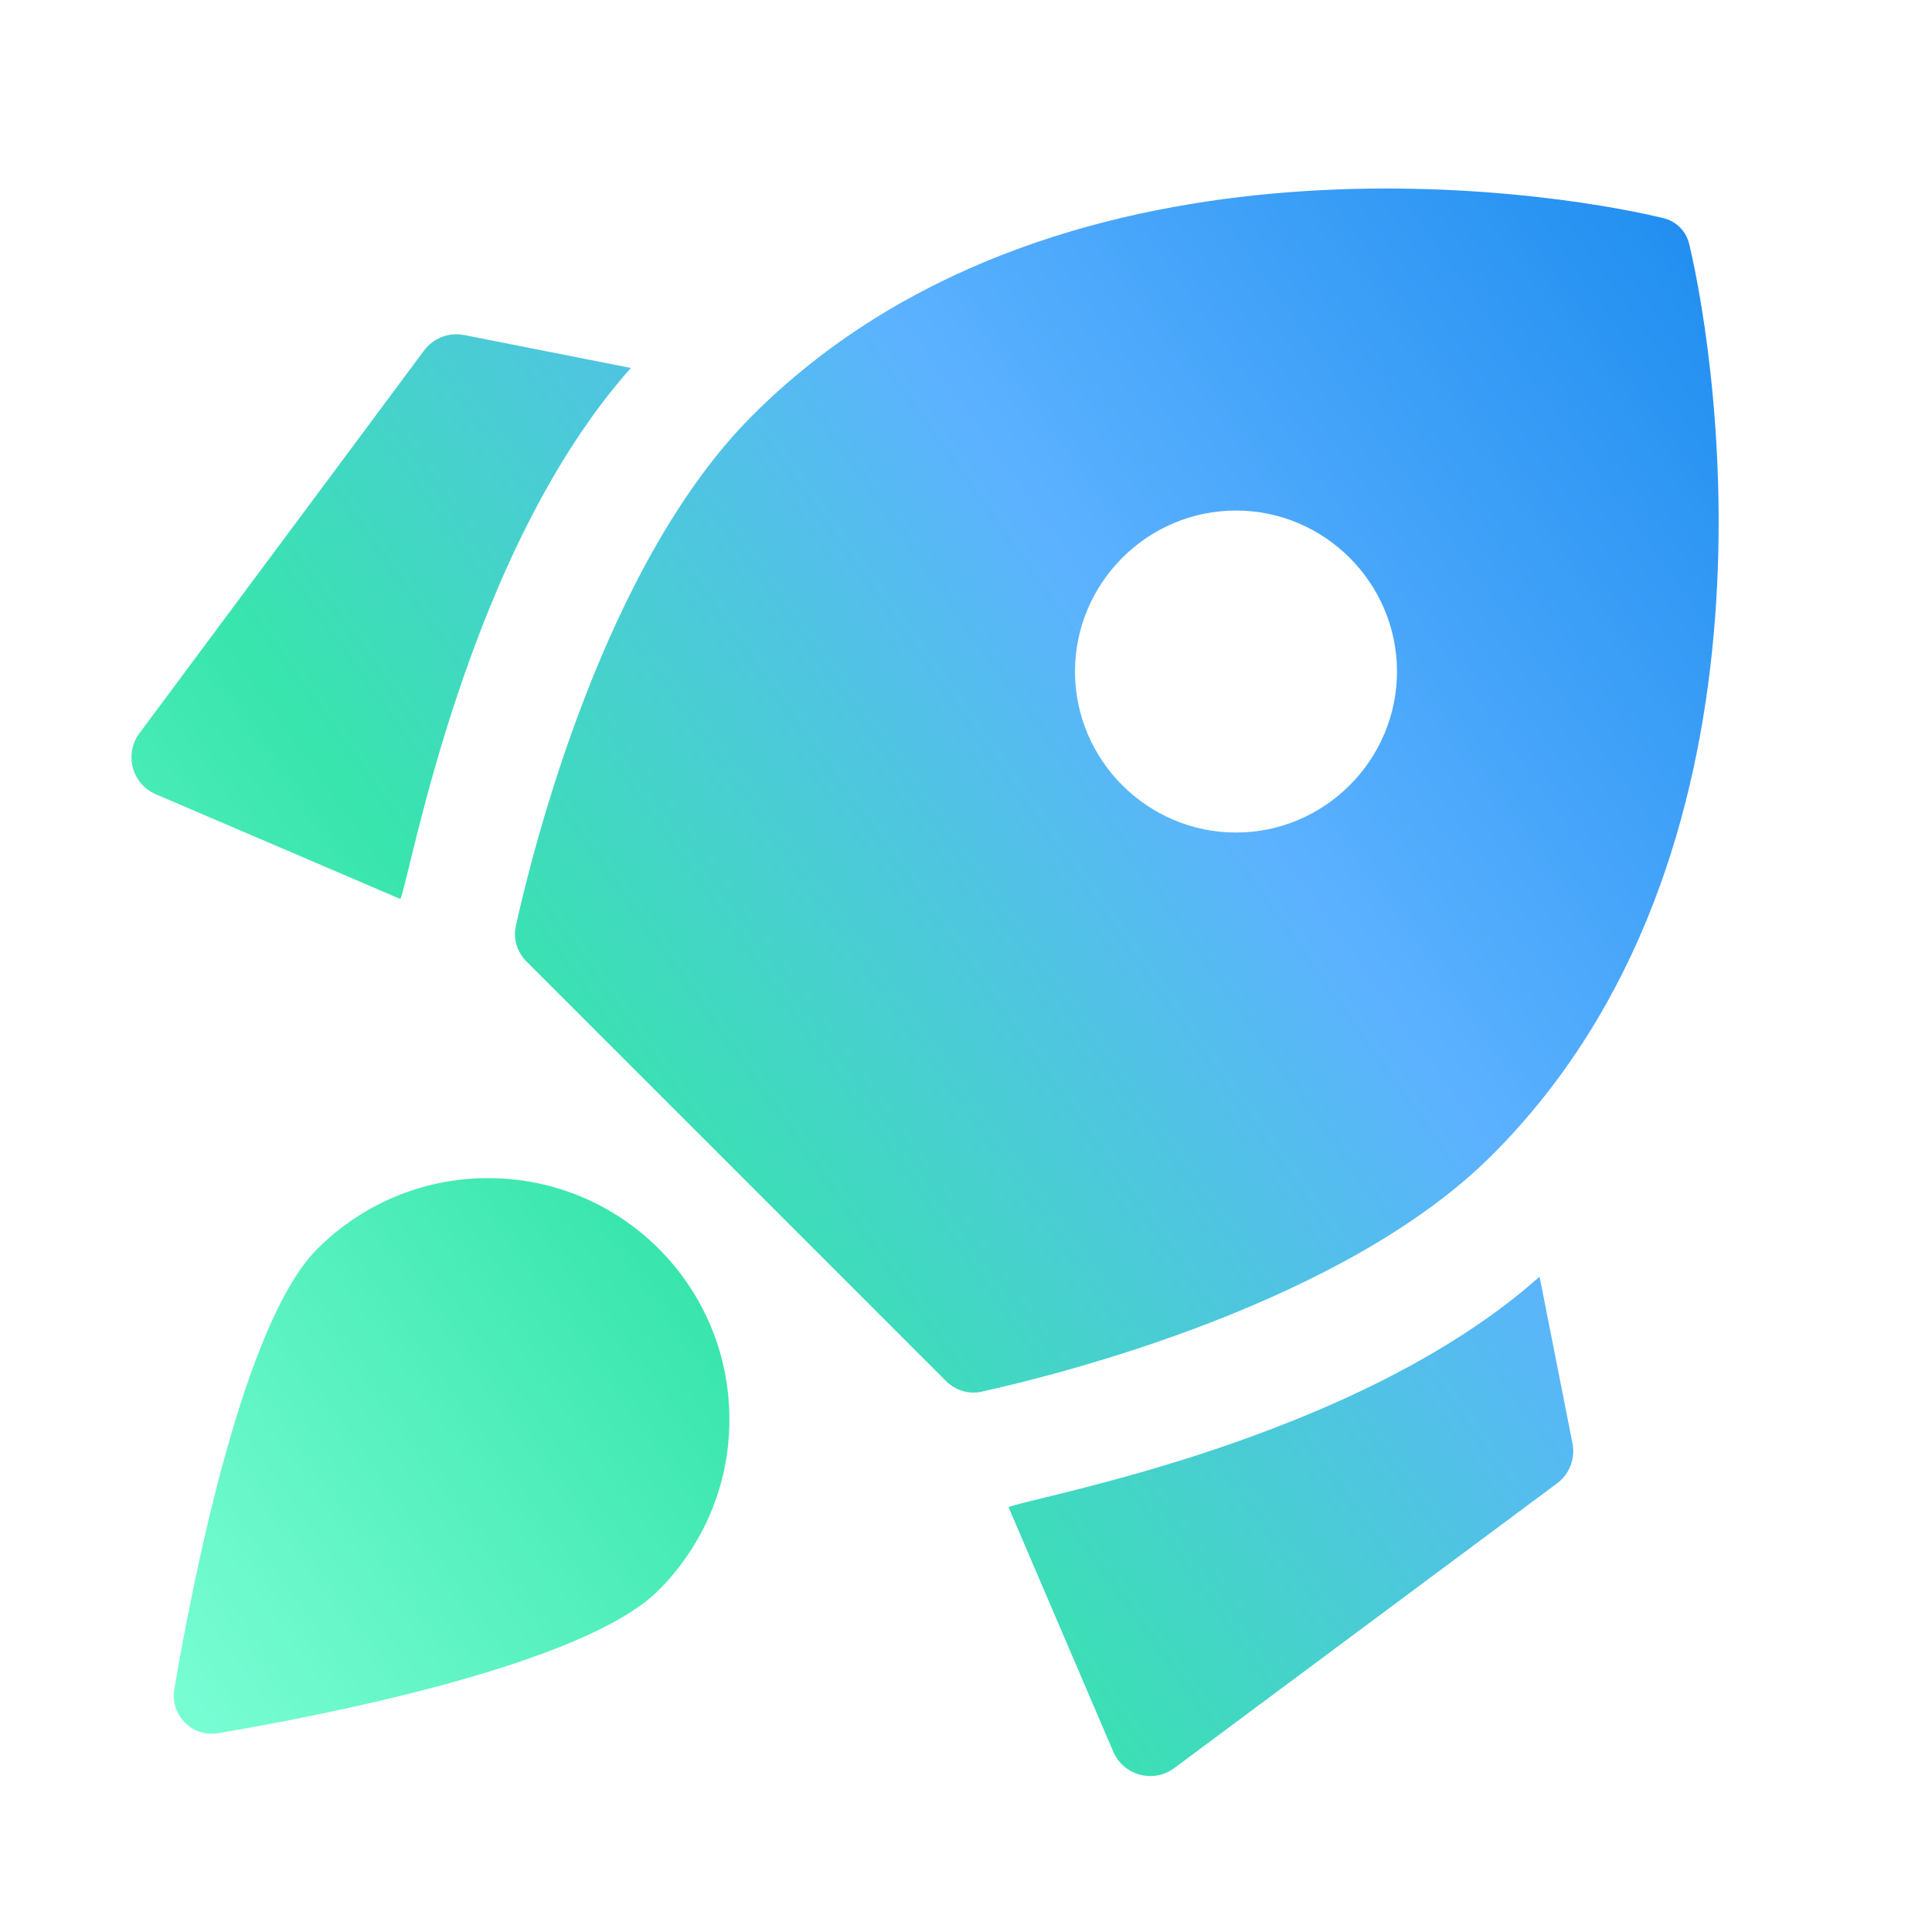 <svg width="24" height="24" viewBox="0 0 24 24" fill="none" xmlns="http://www.w3.org/2000/svg">
<path d="M7.837 4.571C5.797 6.861 5.104 10.858 4.974 11.168L1.937 9.867C1.639 9.74 1.539 9.369 1.732 9.109L5.268 4.354C5.384 4.199 5.577 4.124 5.767 4.162L7.837 4.571ZM11.751 17.155C11.868 17.272 12.033 17.324 12.194 17.288C13.171 17.072 16.695 16.19 18.535 14.349C22.244 10.64 21.352 4.578 20.984 3.032C20.946 2.872 20.824 2.749 20.664 2.71C19.119 2.335 13.056 1.452 9.347 5.161C7.506 7.001 6.624 10.525 6.408 11.502C6.372 11.663 6.424 11.828 6.541 11.945L11.751 17.155ZM19.125 15.859C16.835 17.899 12.838 18.592 12.528 18.722L13.829 21.759C13.956 22.056 14.327 22.157 14.587 21.964L19.342 18.427C19.497 18.312 19.572 18.119 19.534 17.929L19.125 15.859ZM9.061 17.635C9.061 18.465 8.721 19.215 8.181 19.755C7.267 20.669 4.1 21.294 2.716 21.53C2.388 21.586 2.11 21.308 2.166 20.98C2.402 19.596 3.027 16.428 3.941 15.515C4.481 14.975 5.231 14.635 6.061 14.635C7.721 14.635 9.061 15.975 9.061 17.635ZM13.354 8.342C13.354 7.242 14.254 6.342 15.354 6.342C16.454 6.342 17.354 7.242 17.354 8.342C17.354 9.442 16.454 10.342 15.354 10.342C14.254 10.342 13.354 9.442 13.354 8.342Z" fill="url(#paint0_linear_7648_397)"/>
<defs>
<linearGradient id="paint0_linear_7648_397" x1="5.416" y1="26.744" x2="27.179" y2="11.263" gradientUnits="userSpaceOnUse">
<stop stop-color="#7DFFD6"/>
<stop offset="0.333" stop-color="#38E5AC"/>
<stop offset="0.667" stop-color="#5CB2FF"/>
<stop offset="1" stop-color="#208EF0"/>
</linearGradient>
</defs>
</svg>
